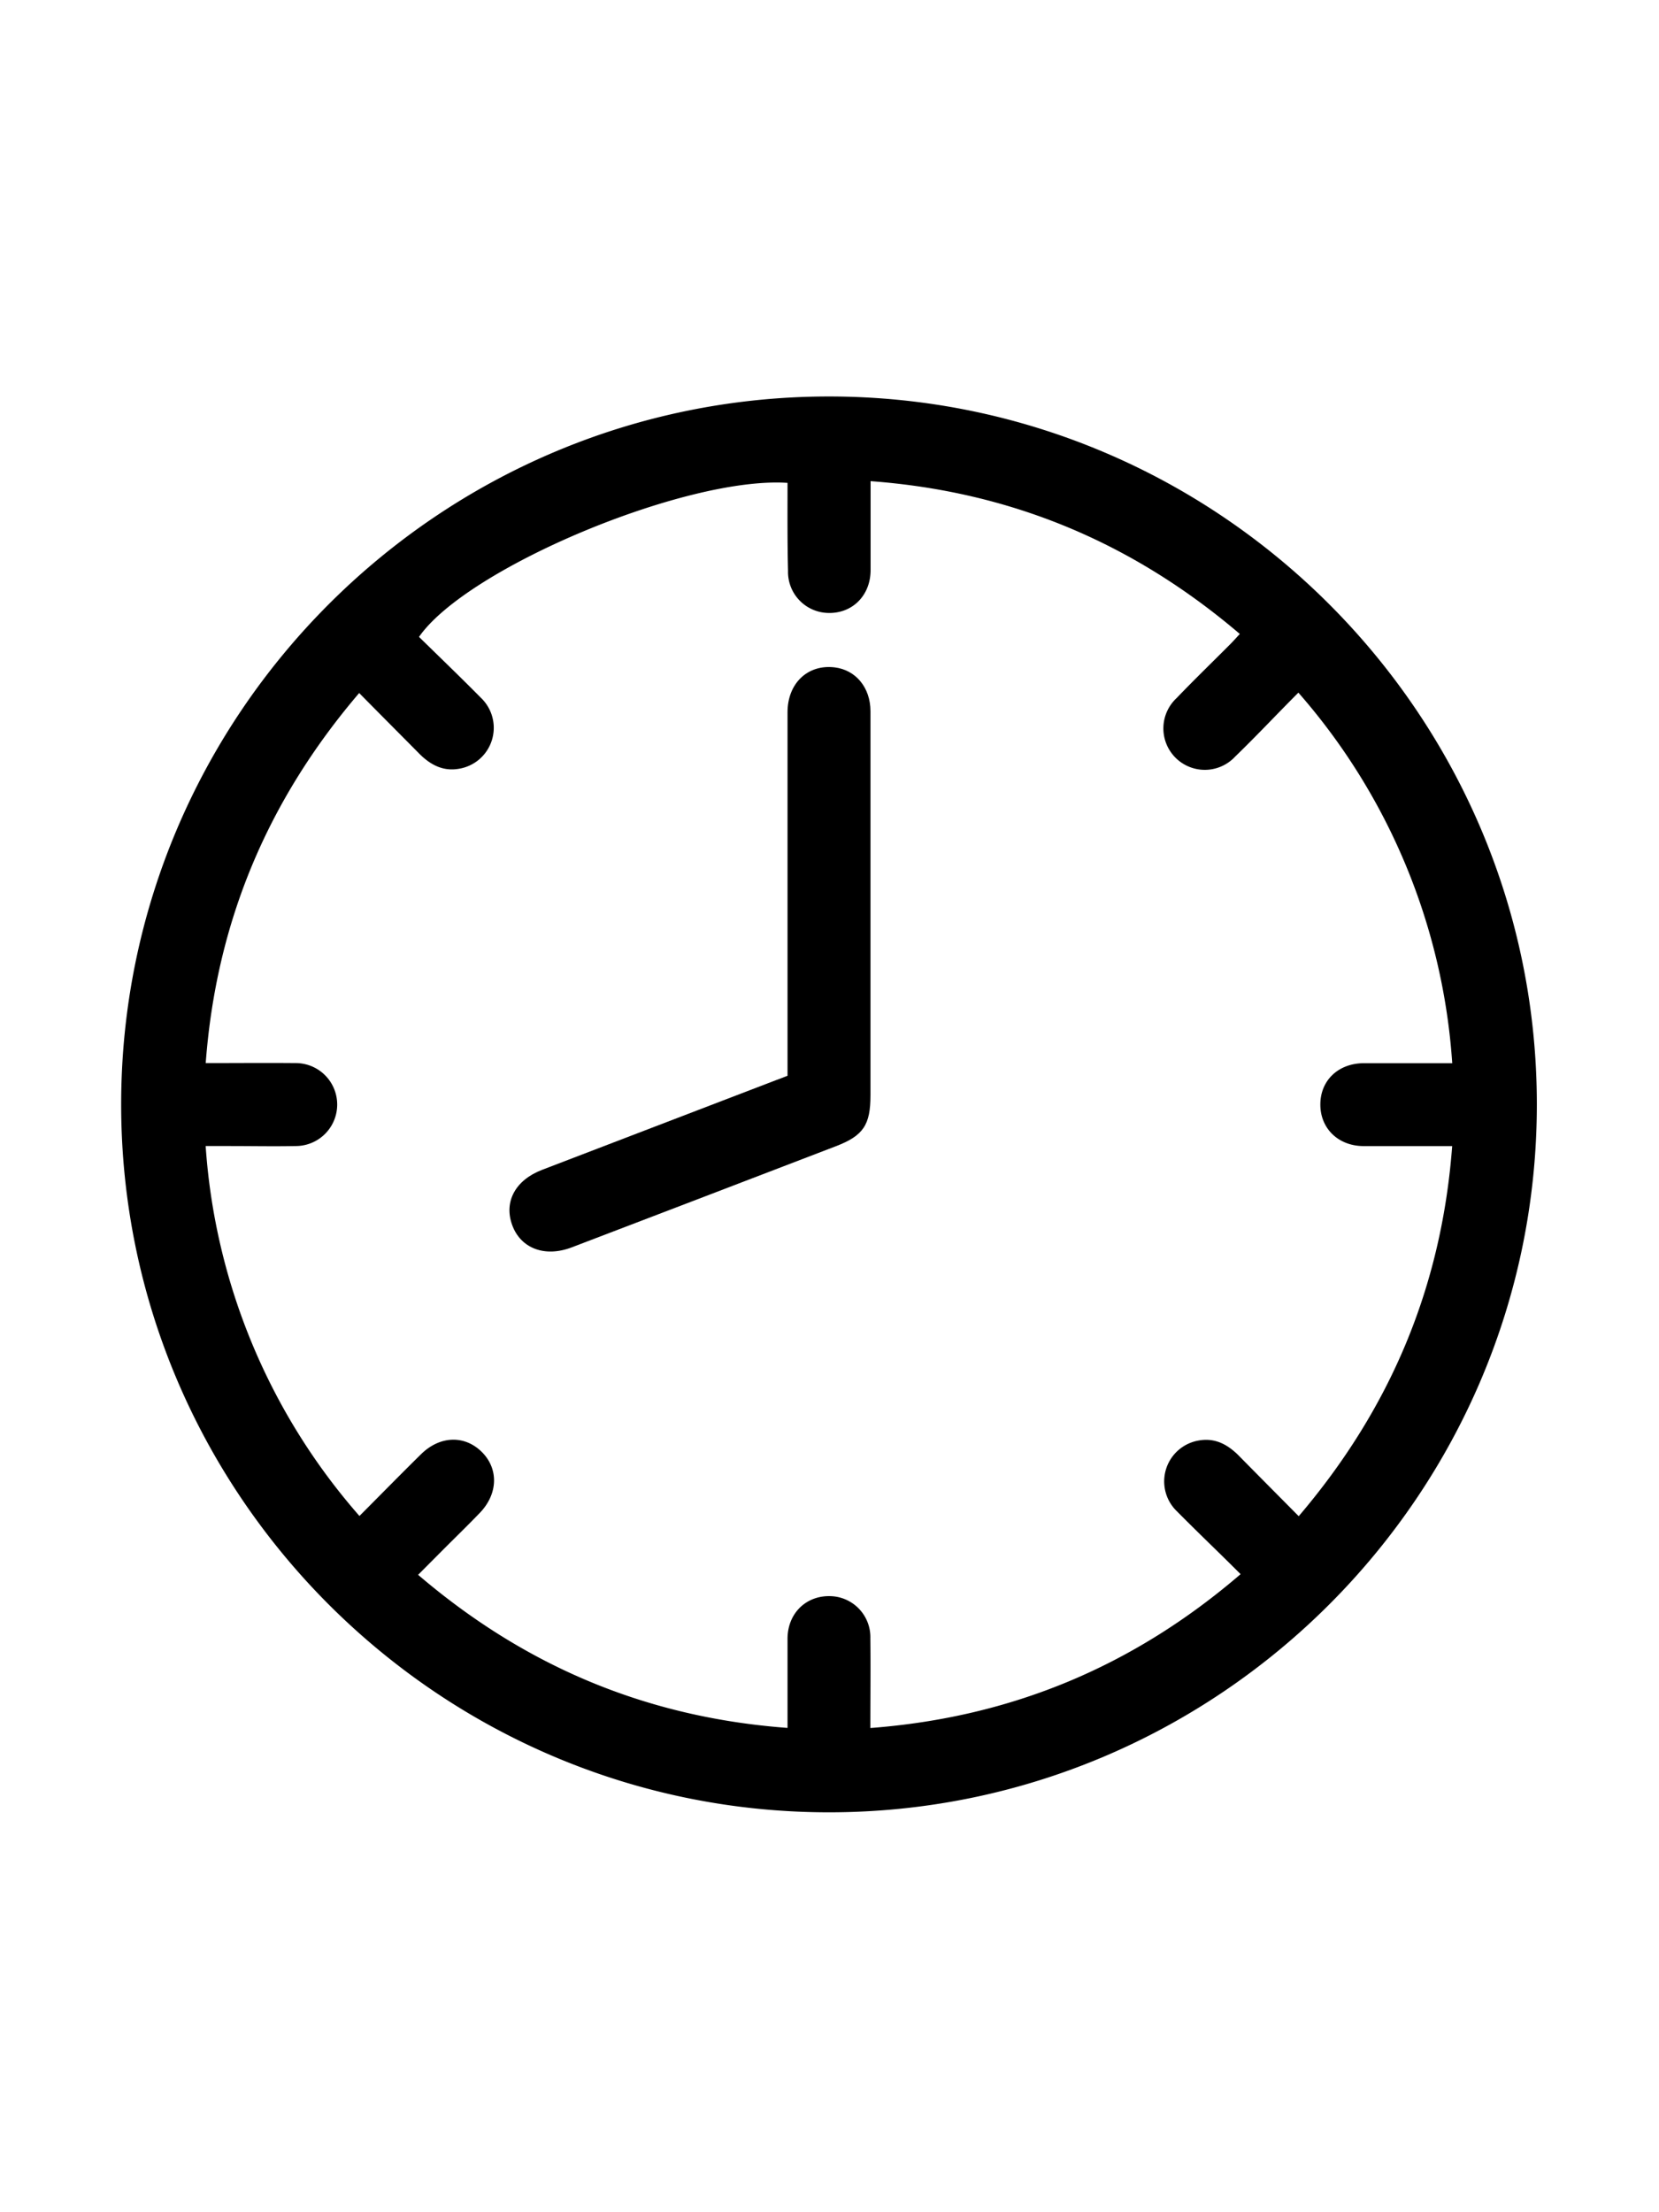 <svg xmlns="http://www.w3.org/2000/svg" id="Calque_1" viewBox="0 0 300 400"><path d="M21.91,199.69c0-70.54,57.48-128,128-128s128,57.48,128,128-57.51,128-128,128S21.91,270.24,21.91,199.69ZM142.41,87.31c-18.29-1.22-57.94,15.33-66.64,27.85,3.71,3.63,7.49,7.27,11.18,11a7.5,7.5,0,0,1-4,12.85c-2.78.47-5-.65-7-2.6-3.61-3.65-7.23-7.28-11-11.1C48.35,144.75,39.1,166.77,37.2,192.22c5.61,0,10.92-.05,16.23,0a7.49,7.49,0,1,1,.09,15c-4,.08-8,0-12,0H37.19A113,113,0,0,0,65,274.11c3.86-3.87,7.46-7.55,11.13-11.16,3.39-3.34,7.82-3.5,10.93-.48s3.07,7.61-.33,11.12c-2.08,2.16-4.23,4.25-6.35,6.37l-4.77,4.79C95,301.33,117,310.55,142.41,312.43c0-5.63,0-10.87,0-16.1,0-4.79,3.6-8.07,8.2-7.7a7.42,7.42,0,0,1,6.78,7.62c.06,5.31,0,10.62,0,16.2,25.52-1.94,47.58-11.17,66.95-27.82-4-4-7.8-7.61-11.49-11.34a7.5,7.5,0,0,1,4-12.84c2.78-.47,5,.64,7,2.59,3.6,3.66,7.23,7.3,11,11.11,16.59-19.46,25.84-41.47,27.75-66.92h-2.73c-4.42,0-8.83,0-13.25,0-4.64,0-7.89-3.22-7.86-7.57s3.27-7.36,7.76-7.42c3.75,0,7.5,0,11.25,0h4.84a113.15,113.15,0,0,0-27.82-67c-4,4-7.62,7.88-11.44,11.57a7.49,7.49,0,1,1-10.57-10.6c3.17-3.31,6.47-6.5,9.7-9.74.56-.56,1.08-1.16,1.72-1.84C204.84,98.12,182.83,88.88,157.43,87c0,5.62,0,10.85,0,16.08,0,4.7-3.45,8-7.93,7.74a7.42,7.42,0,0,1-7-7.62C142.37,97.91,142.41,92.6,142.41,87.31Z"></path><path d="M142.41,194.51v-3q0-31.35,0-62.72c0-5.25,3.66-8.7,8.51-8.12,3.82.46,6.47,3.63,6.49,7.9,0,9.08,0,18.16,0,27.23v42.23c0,5.38-1.29,7.32-6.27,9.23q-23.86,9.16-47.75,18.28c-4.87,1.86-9.25.19-10.78-4.06s.64-8.12,5.4-9.95l42.39-16.25C141,195.07,141.65,194.81,142.41,194.51Z"></path></svg>